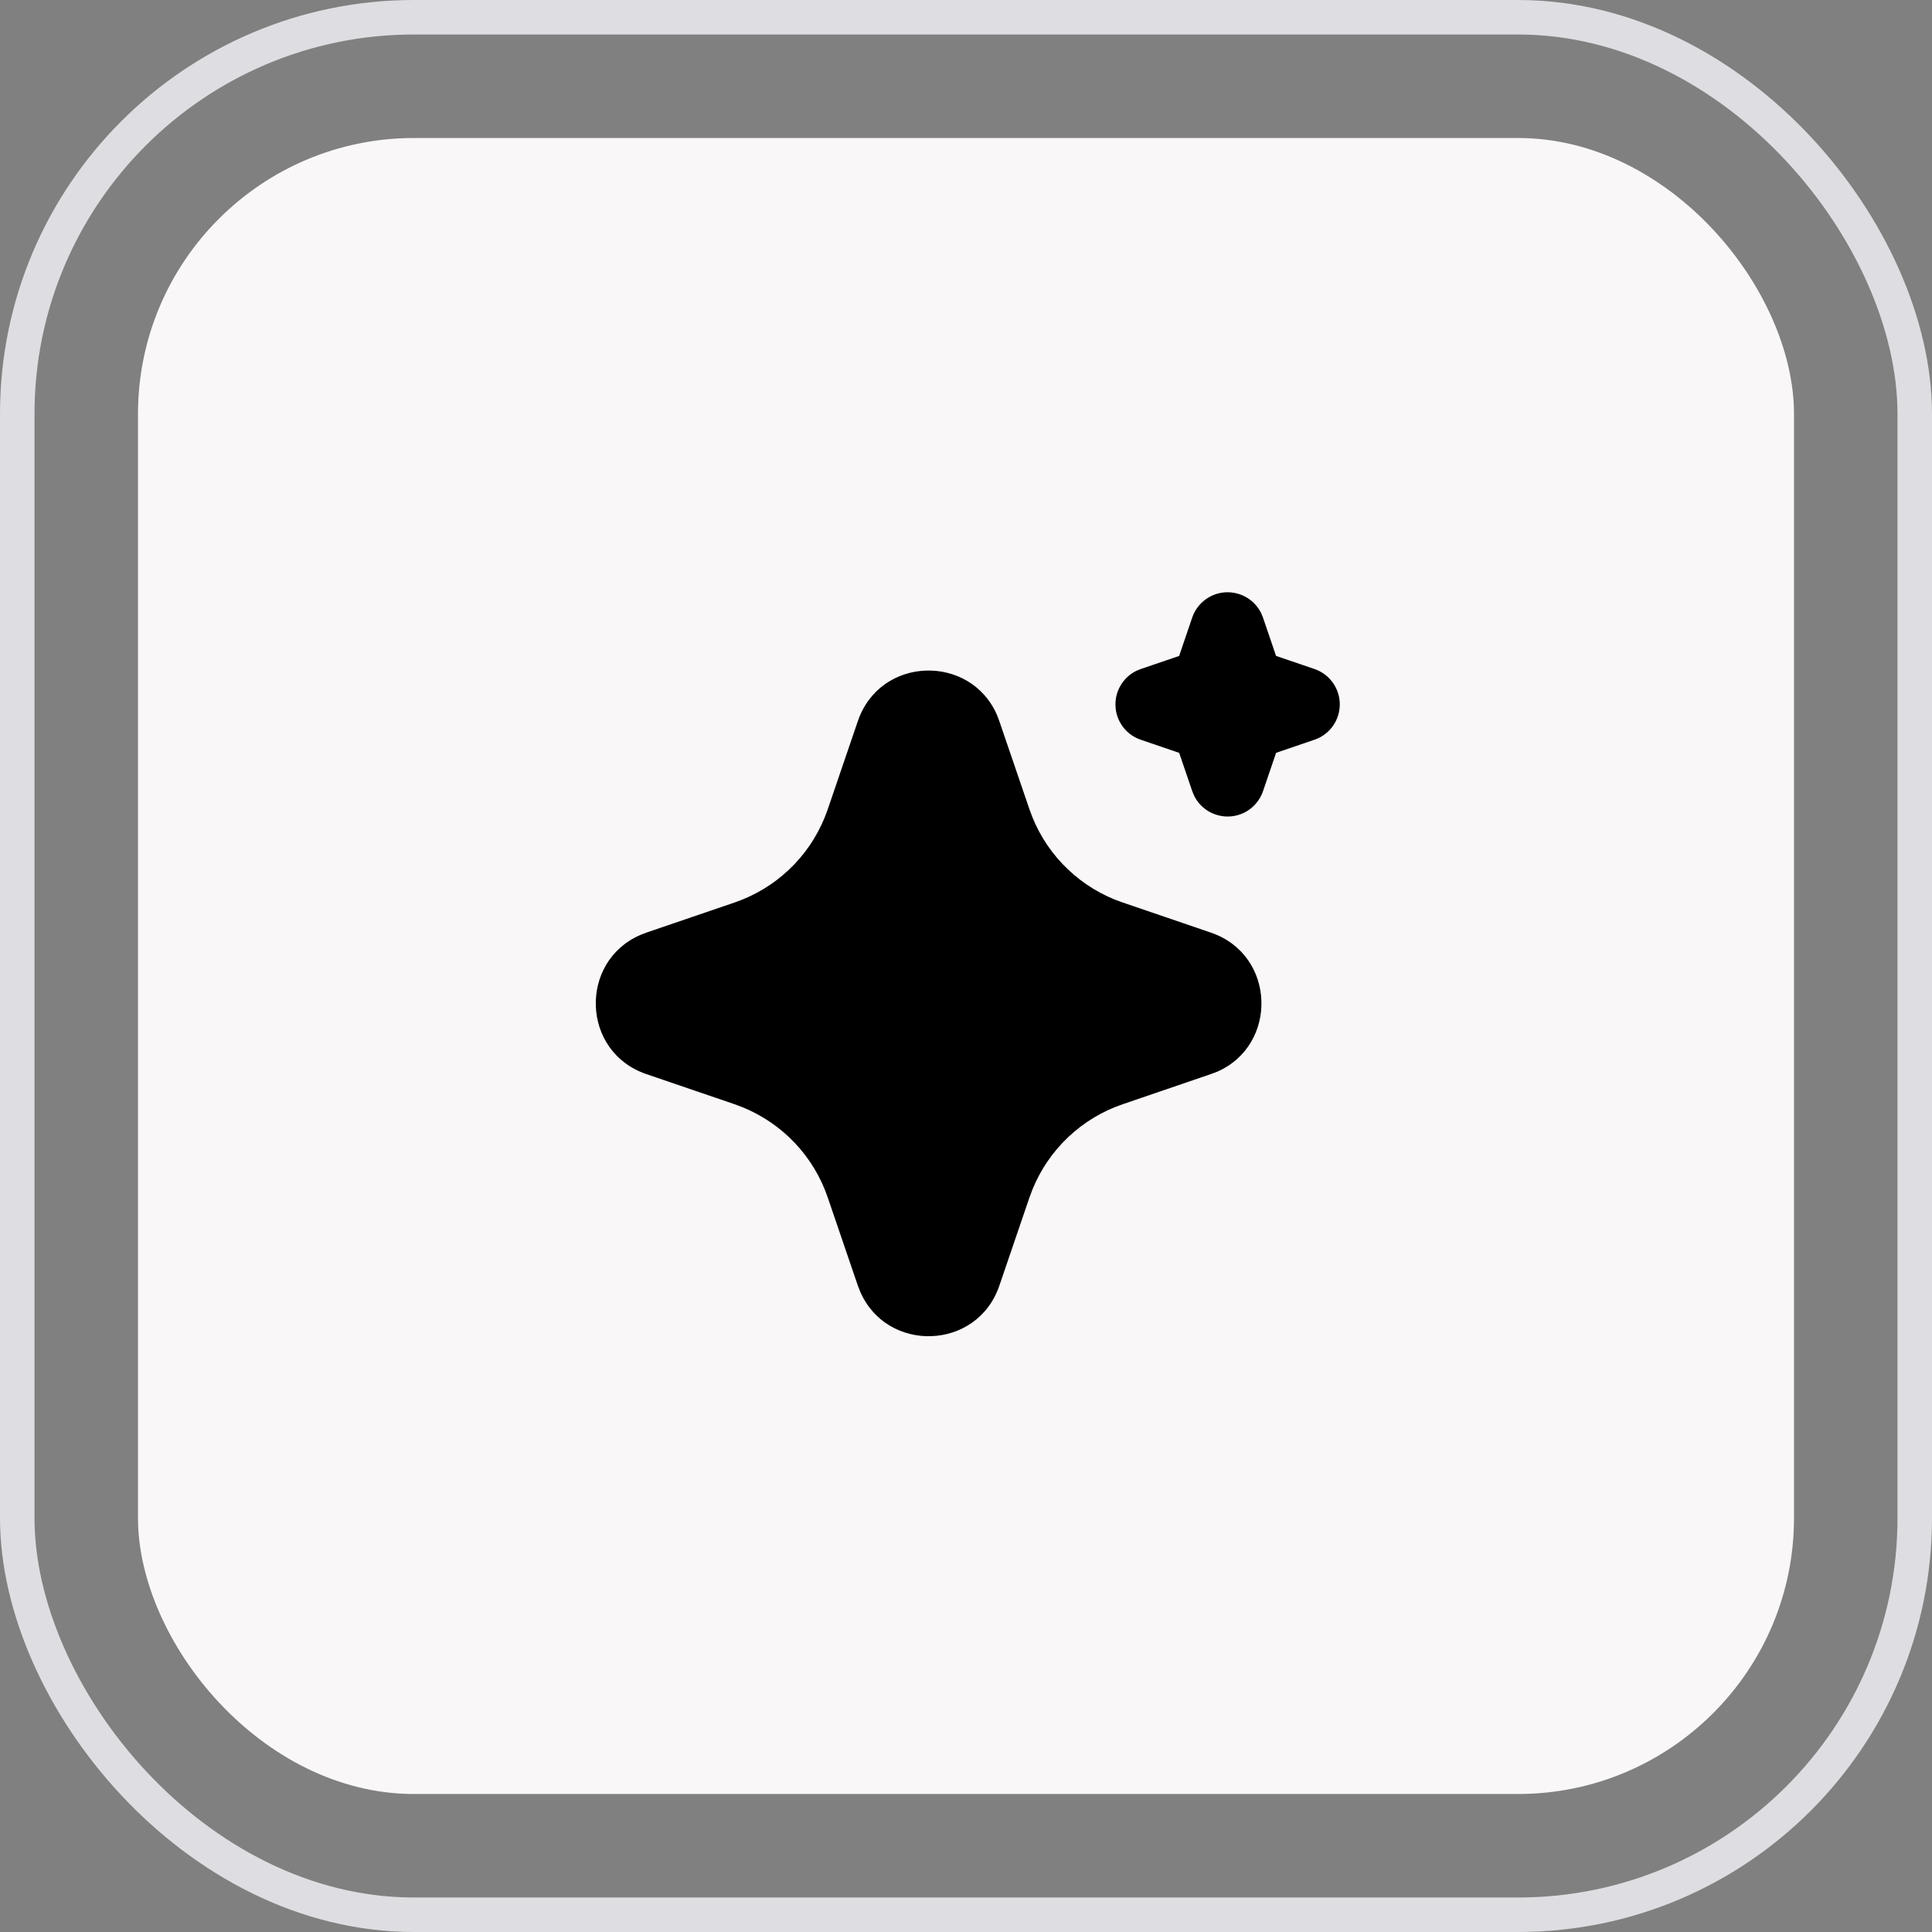<svg width="56" height="56" viewBox="0 0 56 56" fill="none" xmlns="http://www.w3.org/2000/svg">
<rect x="0" y="0" width="56" height="56" fill="#808080" stroke="none"/>
<rect x="0.5" y="0.5" width="55" height="55" rx="11.5" stroke="#DEDEE2"/>
<rect x="4" y="4" width="48" height="48" rx="8" fill="#FAF7F8"/>
<path d="M24.865 20.902C25.513 19.006 28.133 18.949 28.901 20.73L28.966 20.903L29.84 23.46C30.04 24.046 30.364 24.583 30.789 25.033C31.215 25.484 31.732 25.838 32.306 26.072L32.541 26.159L35.097 27.032C36.993 27.68 37.051 30.3 35.271 31.068L35.097 31.133L32.541 32.007C31.954 32.207 31.417 32.531 30.967 32.956C30.516 33.382 30.162 33.899 29.928 34.473L29.84 34.707L28.967 37.265C28.319 39.16 25.7 39.218 24.933 37.438L24.865 37.265L23.992 34.708C23.792 34.121 23.468 33.585 23.043 33.134C22.617 32.683 22.1 32.329 21.526 32.095L21.293 32.007L18.736 31.134C16.839 30.486 16.782 27.867 18.562 27.1L18.736 27.032L21.293 26.159C21.879 25.959 22.415 25.635 22.866 25.21C23.317 24.785 23.671 24.267 23.904 23.694L23.992 23.46L24.865 20.902ZM35.583 17.167C35.785 17.167 35.984 17.224 36.156 17.331C36.328 17.438 36.466 17.591 36.556 17.773L36.608 17.9L36.987 19.012L38.099 19.391C38.302 19.46 38.48 19.587 38.611 19.758C38.741 19.928 38.818 20.133 38.832 20.347C38.846 20.561 38.795 20.775 38.688 20.96C38.58 21.146 38.42 21.295 38.227 21.39L38.099 21.442L36.988 21.821L36.609 22.933C36.539 23.136 36.412 23.314 36.241 23.445C36.071 23.575 35.866 23.652 35.652 23.665C35.438 23.679 35.224 23.628 35.039 23.521C34.853 23.413 34.704 23.253 34.61 23.06L34.558 22.933L34.179 21.822L33.066 21.442C32.863 21.373 32.685 21.246 32.555 21.076C32.424 20.905 32.347 20.7 32.334 20.486C32.32 20.272 32.37 20.059 32.478 19.873C32.585 19.688 32.746 19.538 32.938 19.444L33.066 19.392L34.178 19.013L34.557 17.9C34.63 17.686 34.768 17.5 34.952 17.369C35.136 17.237 35.357 17.166 35.583 17.167Z" fill="black"/>
</svg>
